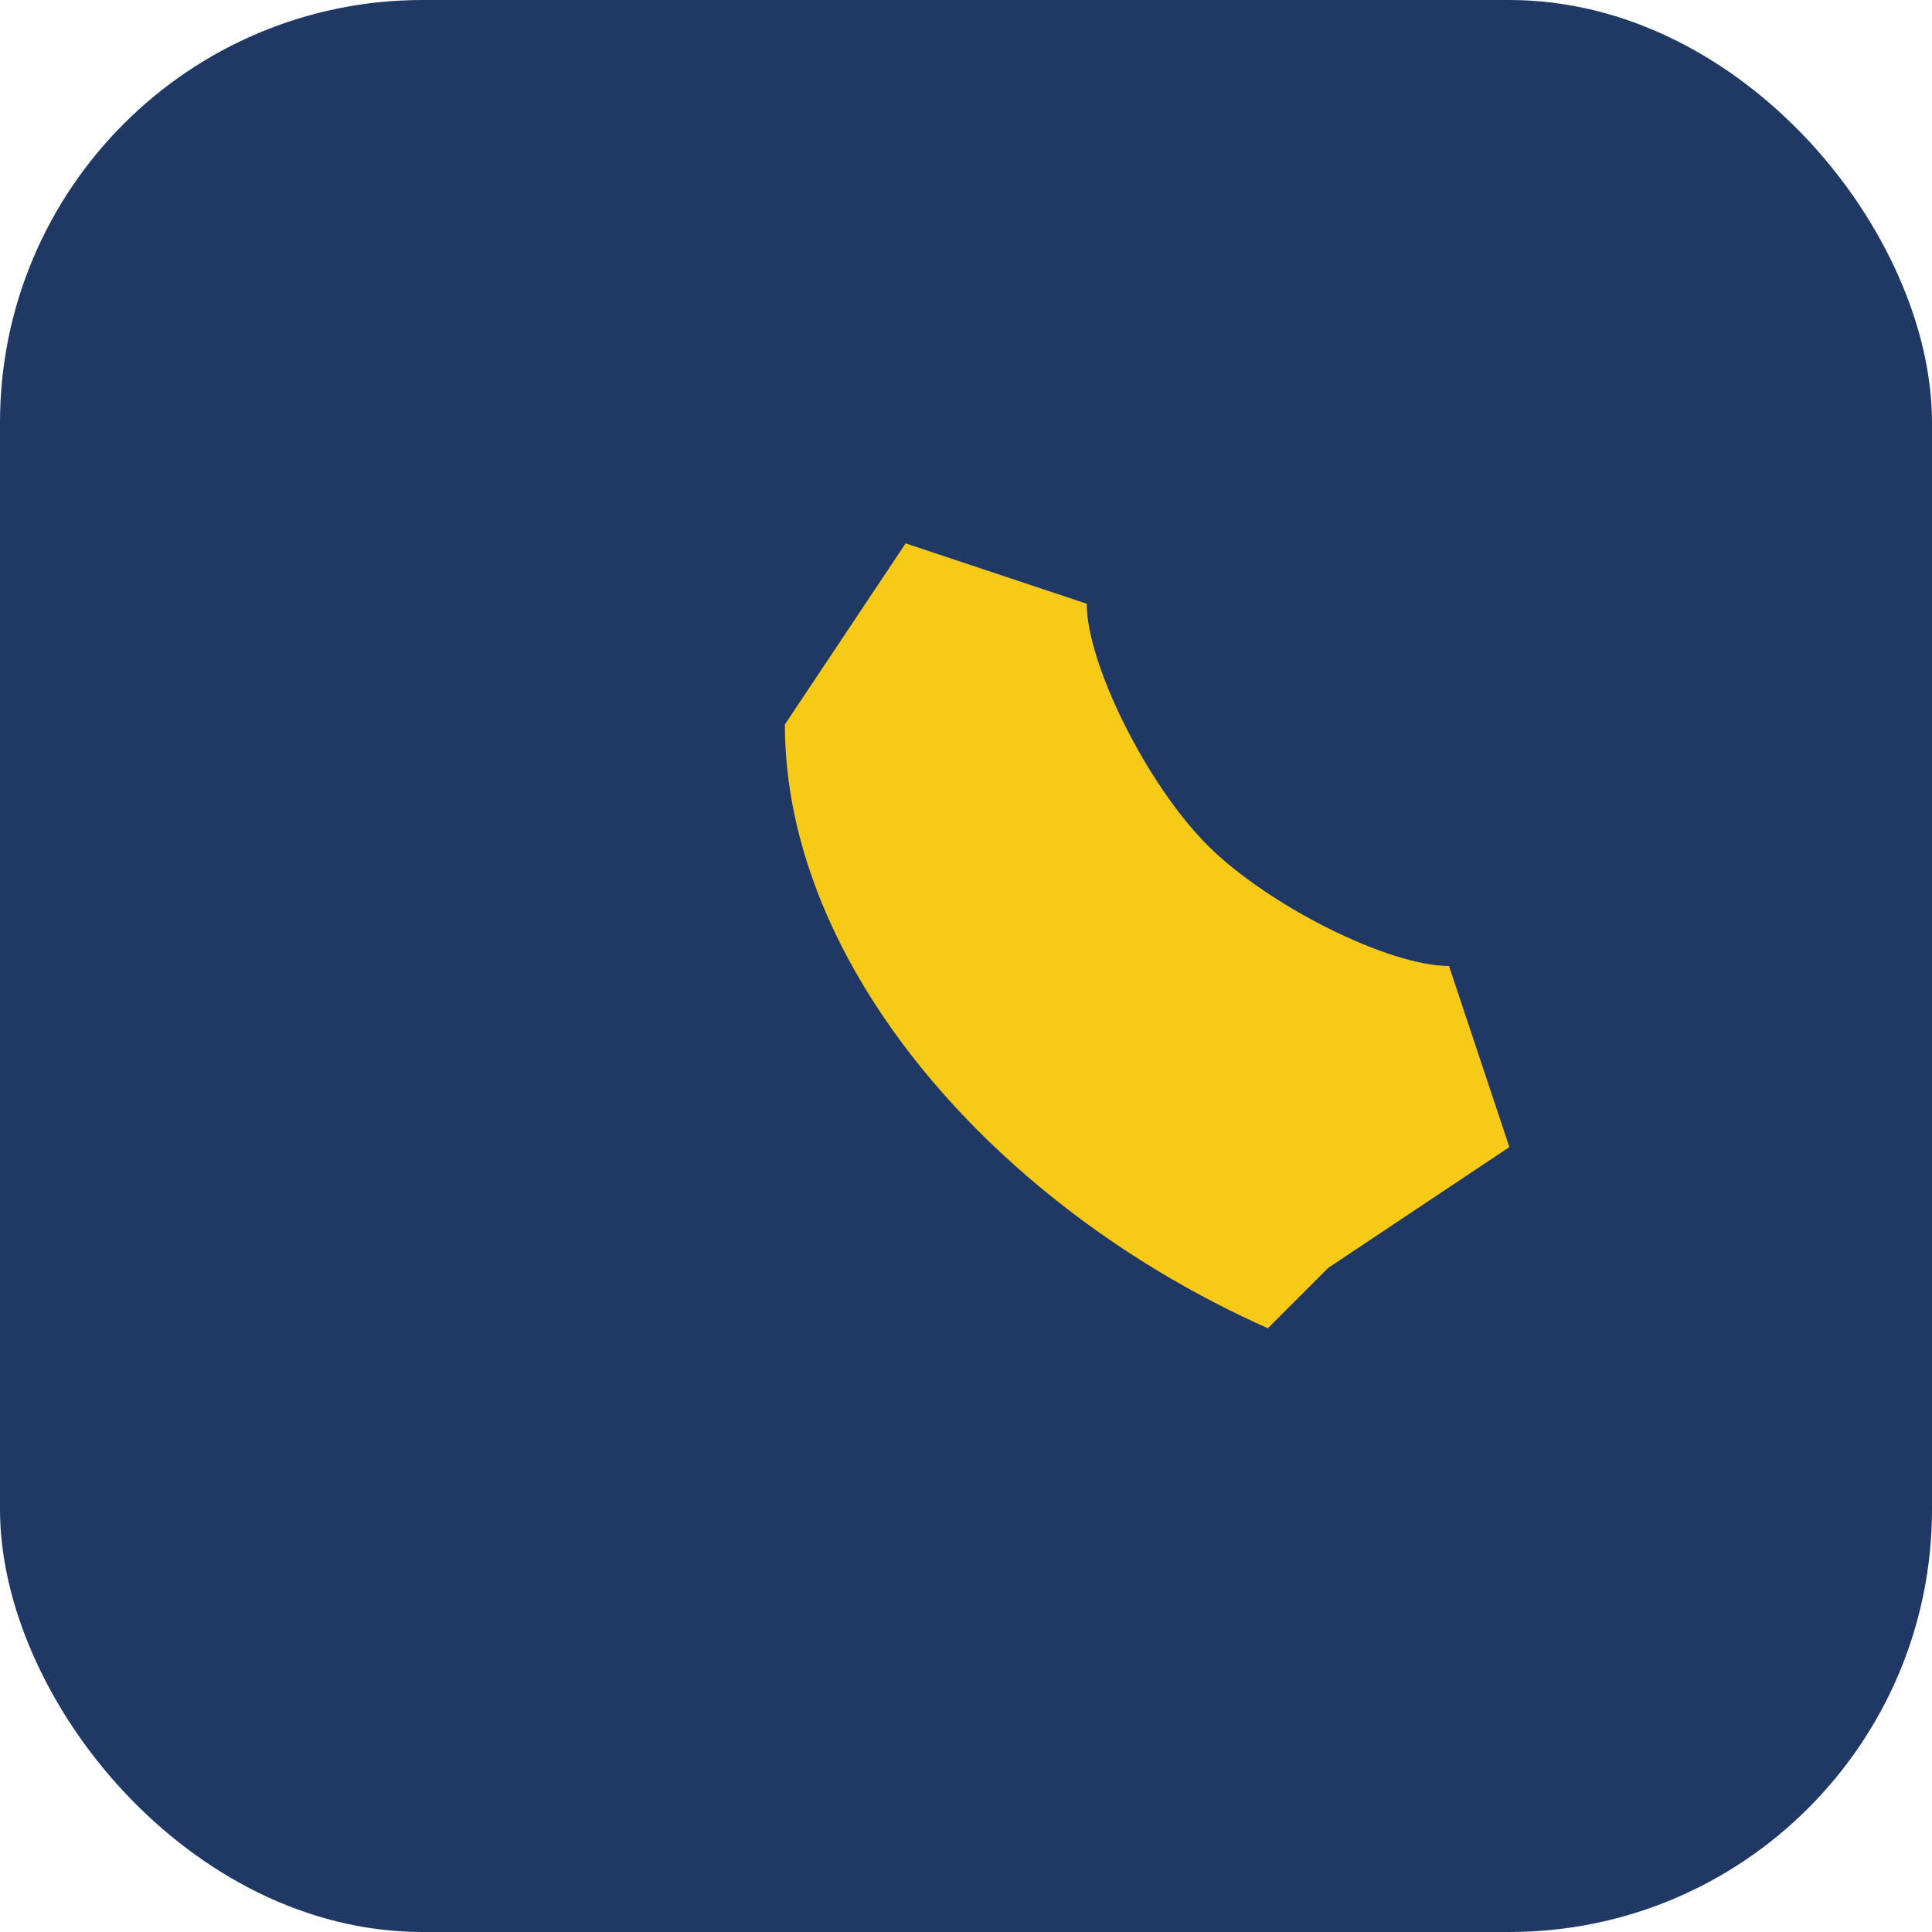 <?xml version="1.0" encoding="UTF-8"?>
<svg xmlns="http://www.w3.org/2000/svg" width="32" height="32" viewBox="0 0 32 32"><rect width="32" height="32" rx="7" fill="#203864"/><path d="M21 22c-4.5-2-8-6-8-10l2-3 3 1c0 1 1 3 2 4s3 2 4 2l1 3-3 2z" fill="#F7CA18"/></svg>